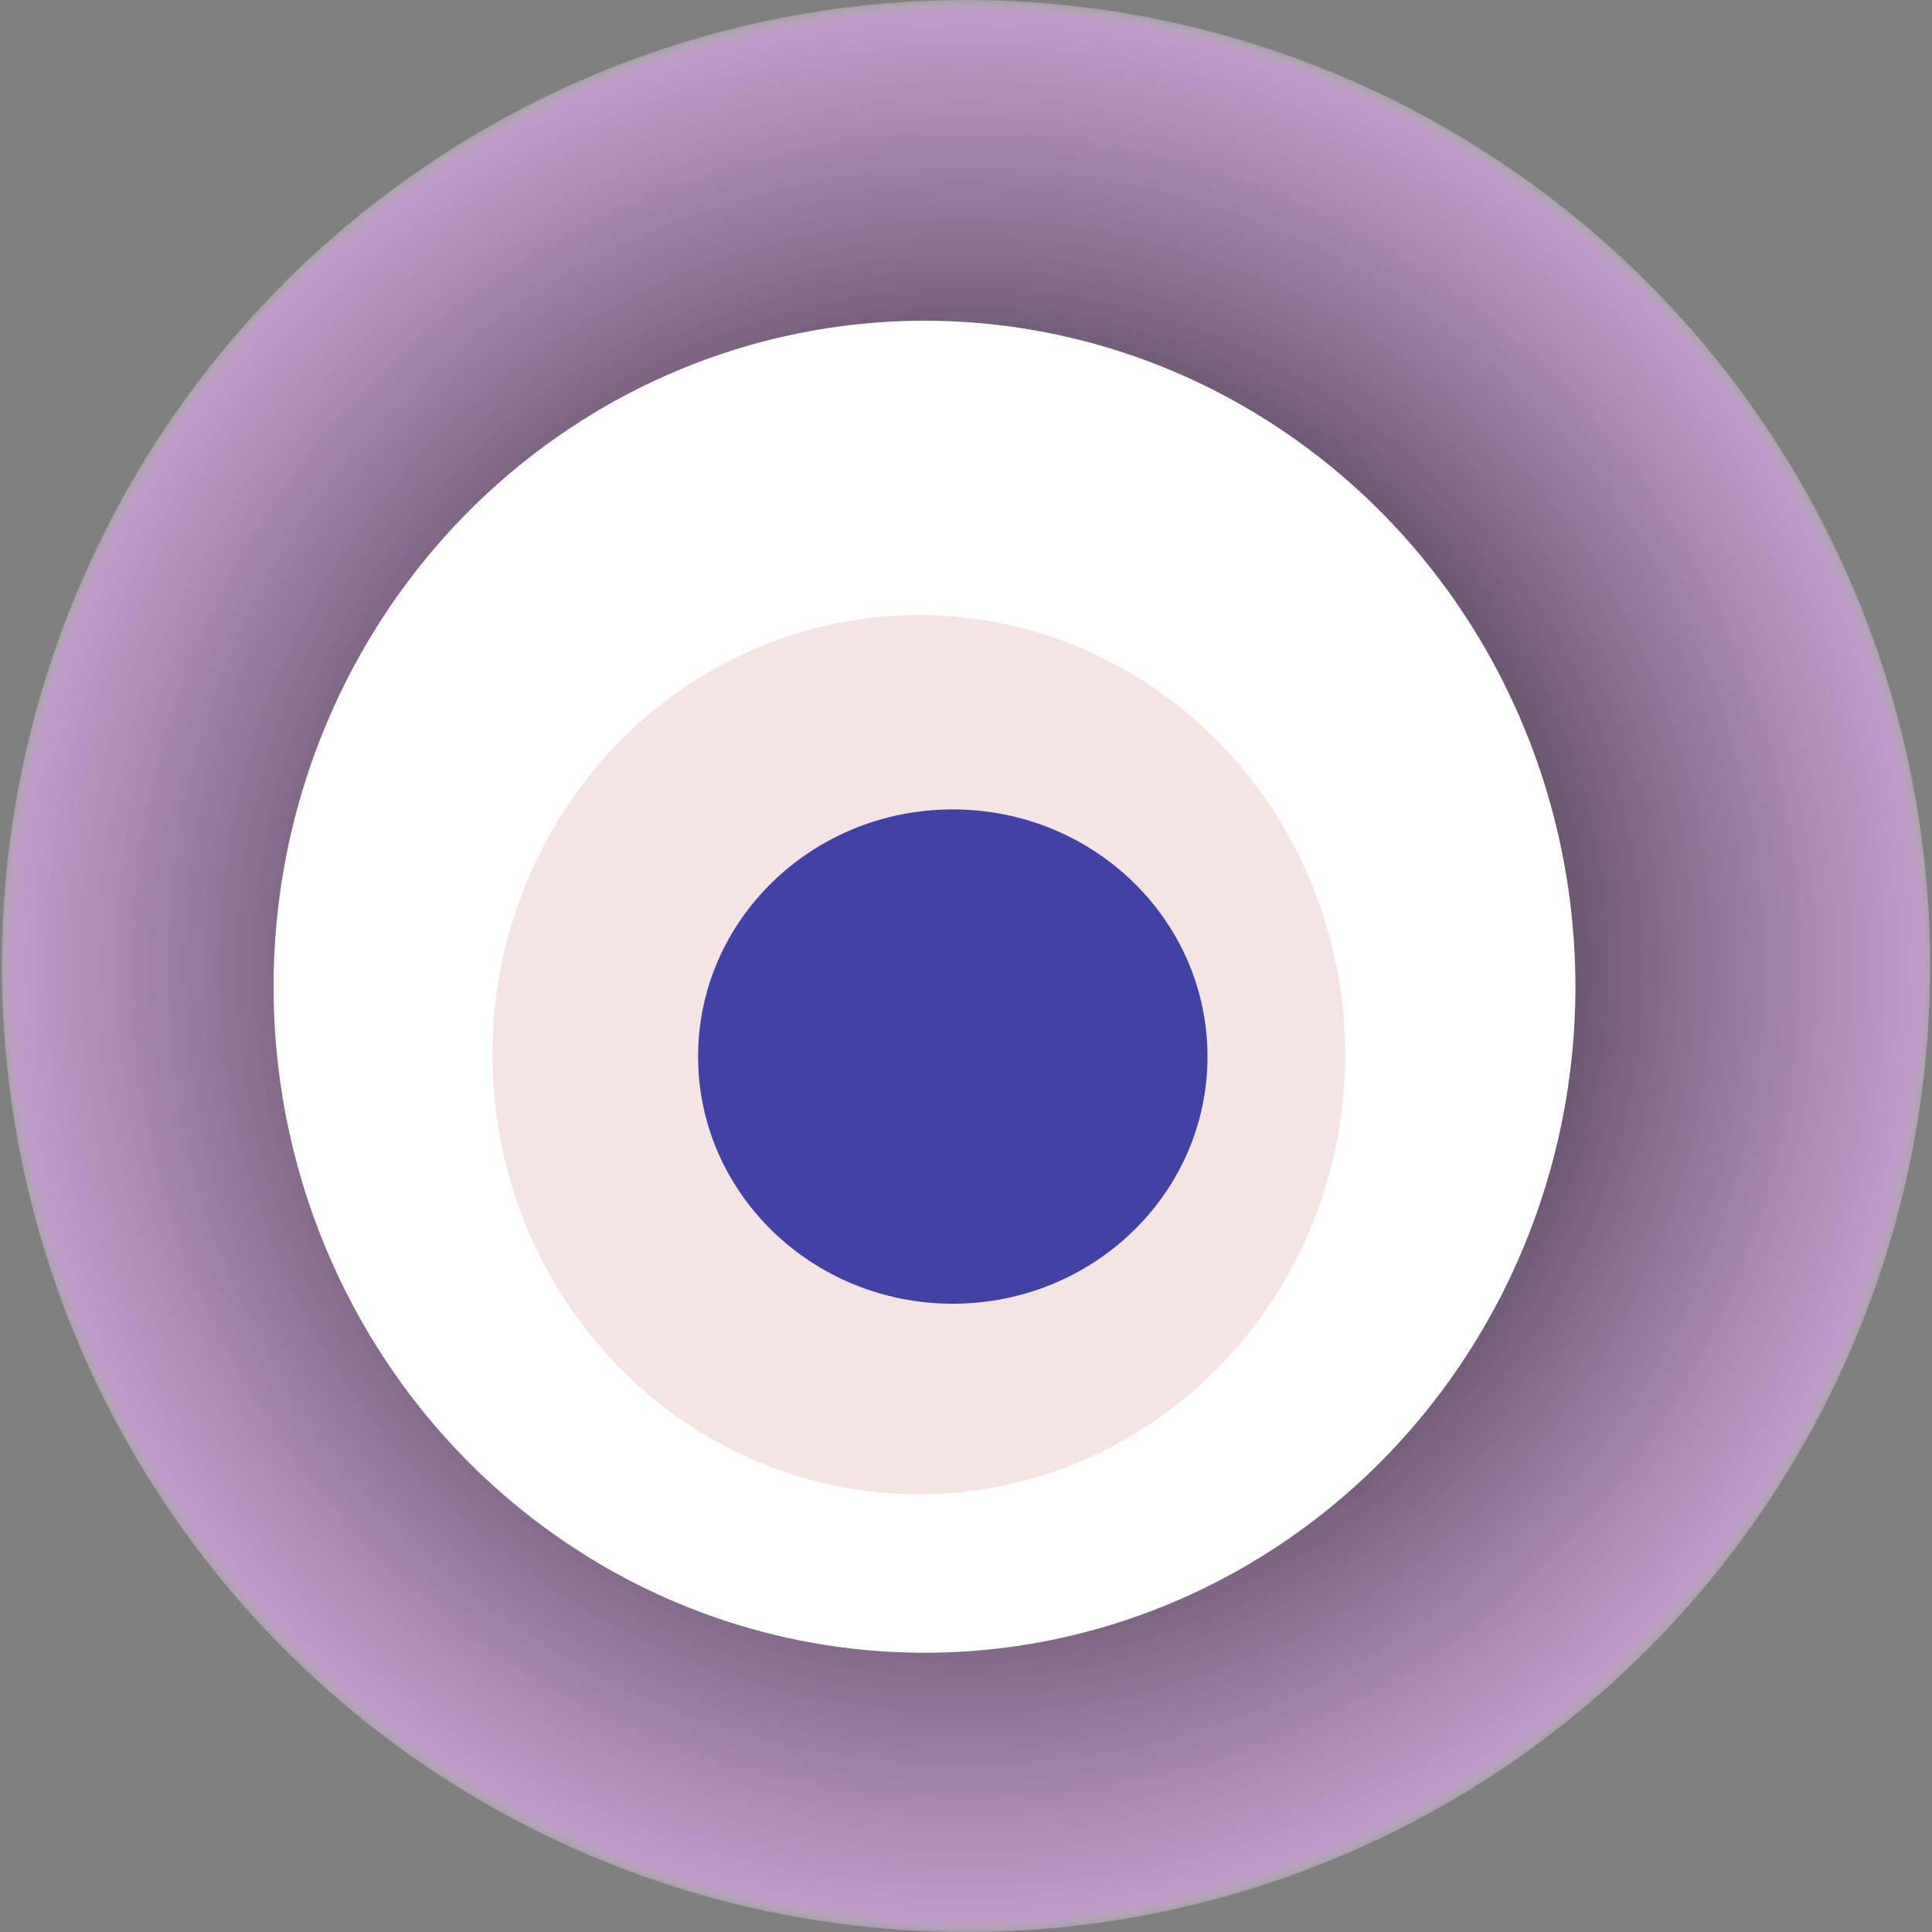 <svg width="1024" height="1024" xmlns="http://www.w3.org/2000/svg"><rect width="100%" height="100%" fill="#808080" stroke="none"/><g><title>0xf97664376416e9379f2354db444bfe3f00b6936b</title><ellipse ry="512" rx="511" cy="512" cx="512" fill="url(#e_1_g)"/><ellipse ry="353" rx="345" cy="523" cx="490" fill="#FFF"/><ellipse ry="233" rx="226" cy="559" cx="487" fill="rgba(231,188,188,0.4)"/><ellipse ry="131" rx="135" cy="560" cx="505" fill="rgba(22, 24, 150, 0.8)"/><animateTransform attributeName="transform" begin="0s" dur="32s" type="rotate" from="0 512 512" to="360 512 512" repeatCount="indefinite"/><defs><radialGradient id="e_1_g"><stop offset="30%" stop-color="#000"/><stop offset="98%" stop-color="rgba(219,167,231,0.7)"/><stop offset="100%" stop-color="rgba(255,255,255,0.1)"/></radialGradient></defs></g></svg>
